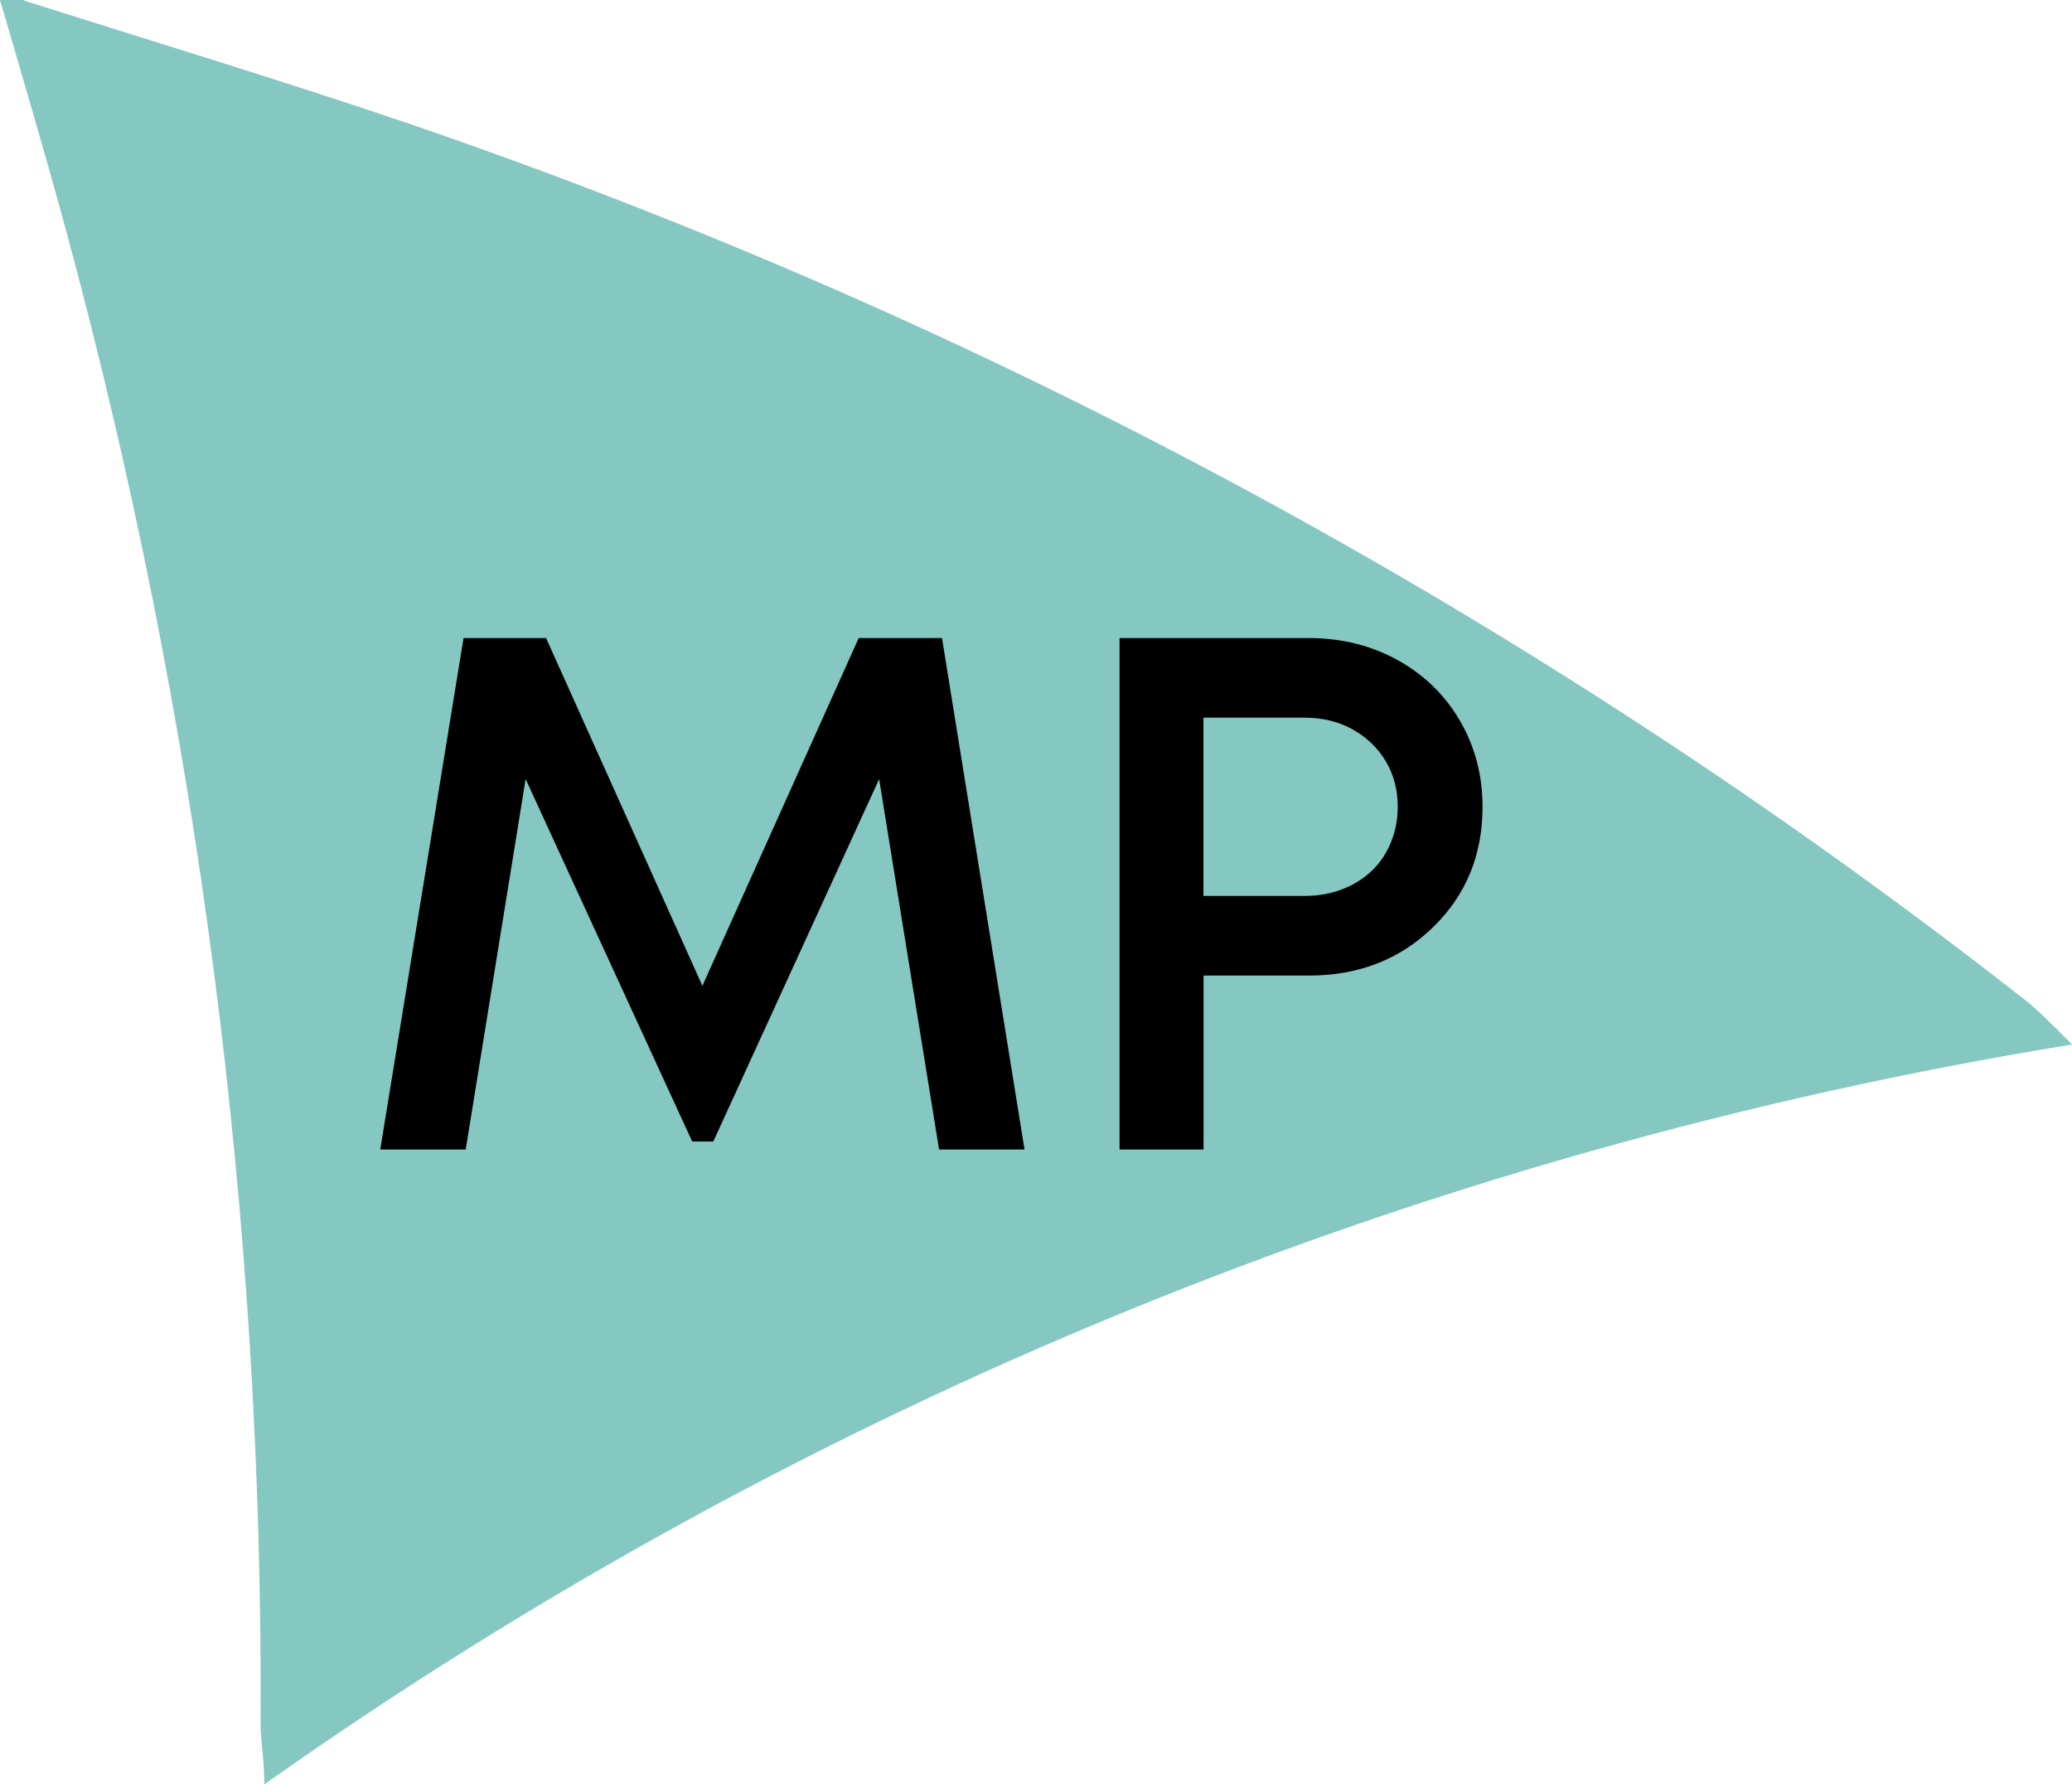 <svg xmlns="http://www.w3.org/2000/svg" id="Layer_2" data-name="Layer 2" viewBox="0 0 344.76 296.83"><defs><style>      .cls-1 {        fill: #84c8c1;      }    </style></defs><g id="Layer_2-2" data-name="Layer 2"><path class="cls-1" d="M3.97,.09c21.15,6.7,42.38,13.13,63.44,20.26,97,33.13,187.84,82.2,268.64,145.29,2.73,2.03,4.93,4.32,8.72,8.11-108.37,17.62-211.19,59.74-300.79,123.08,0-4.23-.62-7.14-.62-10.13,.44-83.7-10.4-167.14-32.25-247.93C7.58,25.73,3.7,12.69,0,0H4.05l-.09,.09Z"></path><g><path d="M170.47,191.22h-14.22l-9.97-61.62-27.59,60.28h-3.52l-27.71-60.28-9.97,61.62h-14.22l13.86-85.08h13.73l26.01,57.85,26.01-57.85h13.86l13.73,85.08Z"></path><path d="M217.75,106.14c5.43,0,10.35,1.22,14.77,3.65,4.42,2.43,7.88,5.79,10.39,10.09,2.51,4.3,3.77,9.08,3.77,14.34,0,8.02-2.75,14.71-8.26,20.05-5.51,5.35-12.4,8.02-20.66,8.02h-17.5v28.93h-13.98V106.14h31.48Zm-.73,42.9c2.27,0,4.35-.36,6.26-1.09,1.9-.73,3.54-1.74,4.92-3.04,1.38-1.3,2.45-2.88,3.22-4.74,.77-1.86,1.15-3.85,1.15-5.96,0-2.84-.67-5.37-2.01-7.6-1.34-2.23-3.18-3.99-5.53-5.29-2.35-1.3-5.02-1.94-8.02-1.94h-16.77v29.66h16.77Z"></path></g></g></svg>